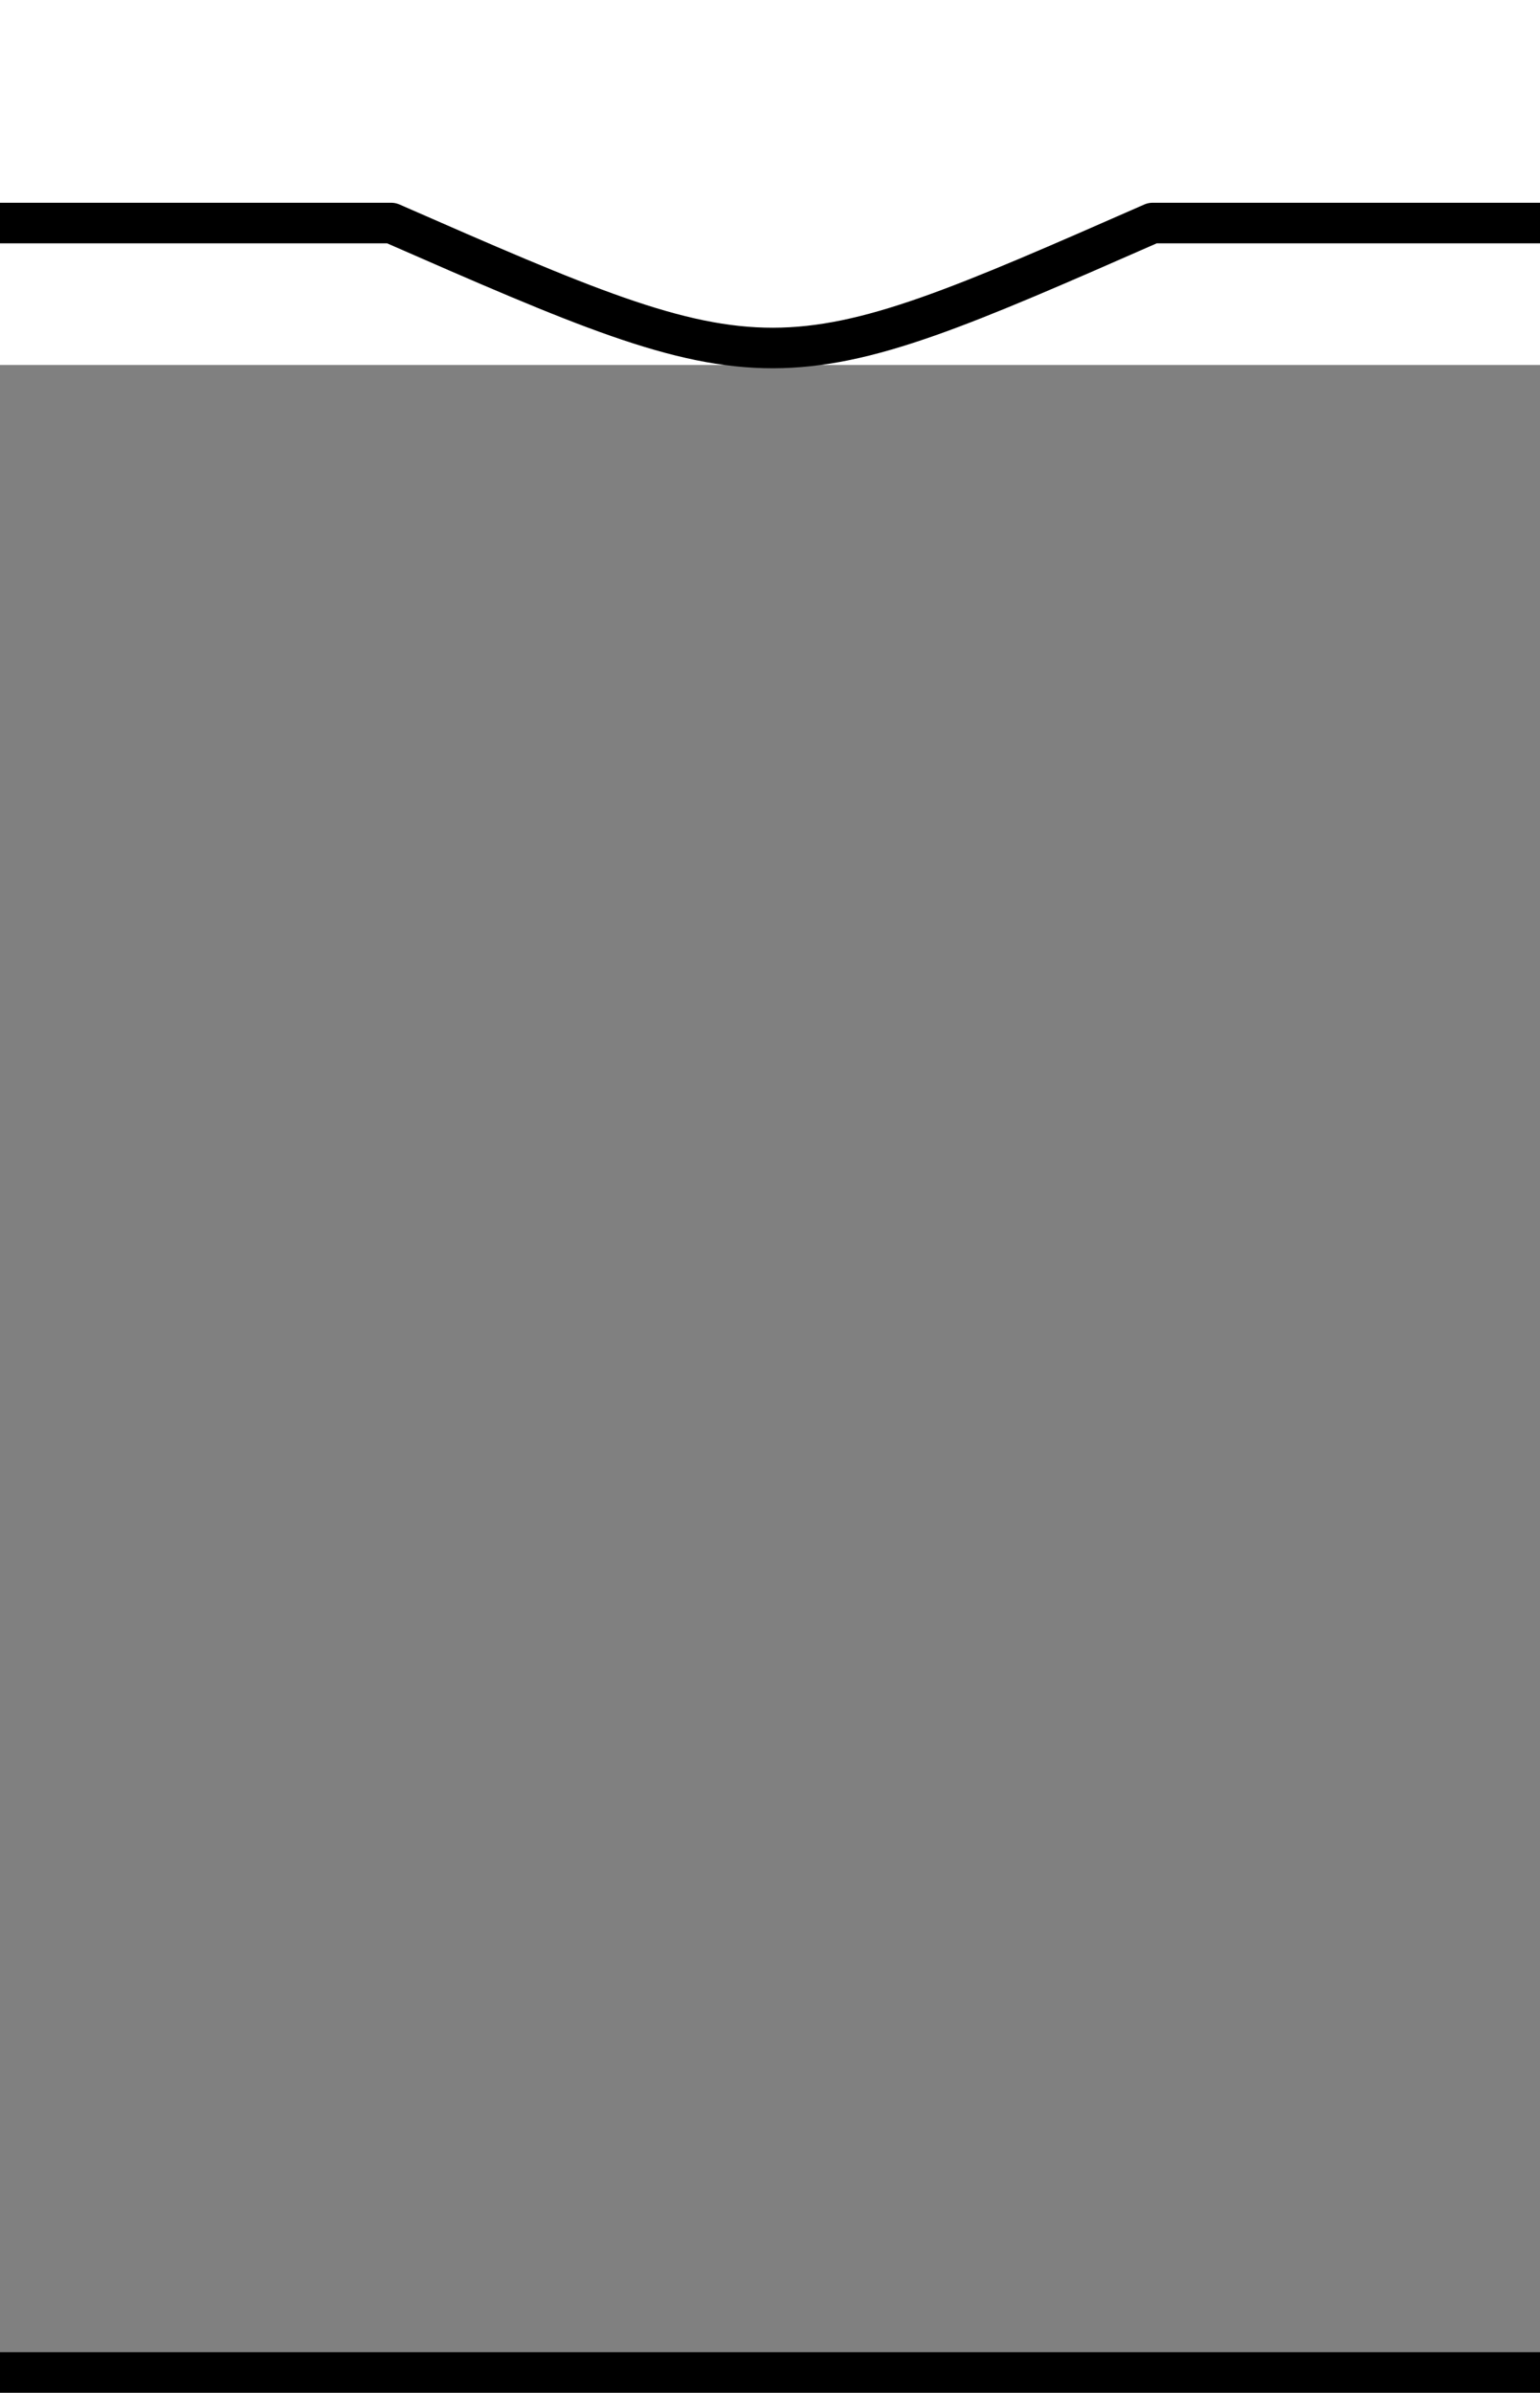 <?xml version="1.0" encoding="UTF-8" standalone="no"?>
<svg xmlns:svg="http://www.w3.org/2000/svg" xmlns="http://www.w3.org/2000/svg" version="1.0" width="38" height="59">
<rect width="100%" height="100%" fill="#808080" stroke="none"/>
<defs />
<!--shoulders-->
<rect stroke="none" fill="#ffffff" width="42" height="3.5" x="-2" y="5.5" />
<!--outline-->
<path stroke="#000000" stroke-width="1" fill="#ffffff" stroke-linecap="square" stroke-linejoin="round" d="M -3.469,-1.469 L -3.469,60.438 L 39.594,60.438 L 39.594,58.5 L -1.875,58.5 L -1.875,5.5 L 9.656,5.5 C 19.064,9.62 19.103,9.596 28.438,5.5 L 39.594,5.5 L 39.594,-1.469 L -3.469,-1.469 z" />
</svg>